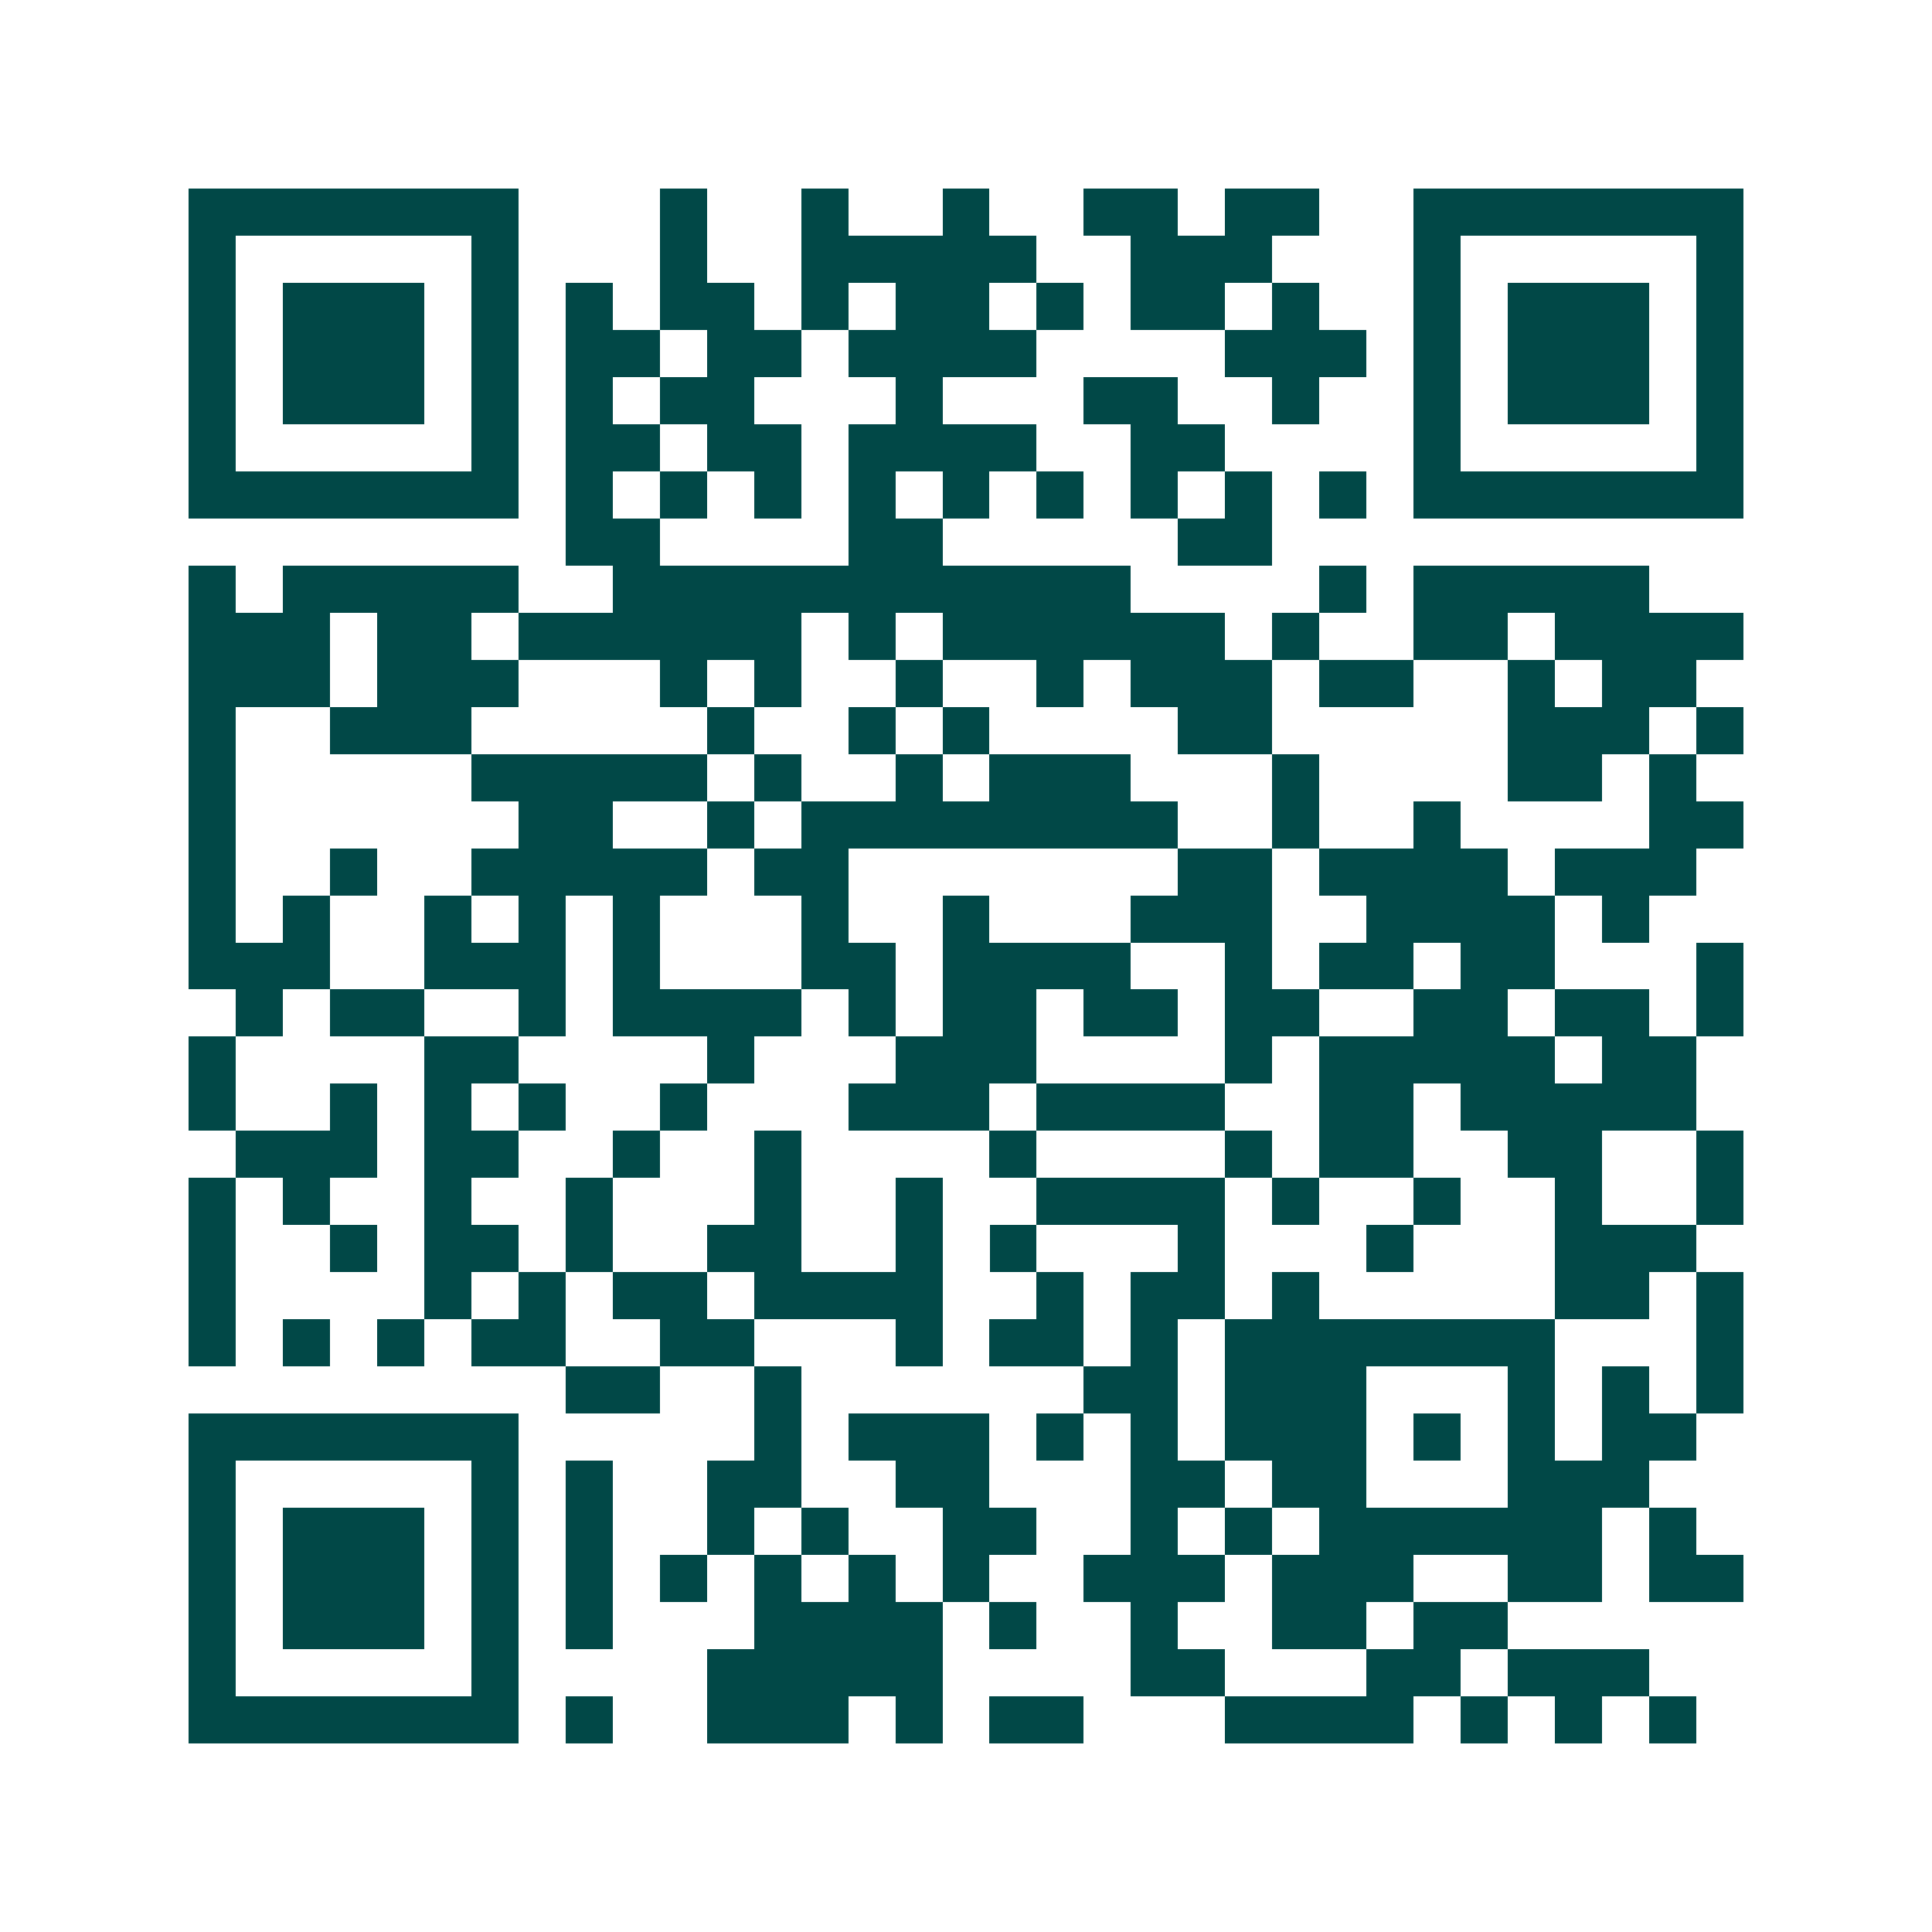 <svg xmlns="http://www.w3.org/2000/svg" width="200" height="200" viewBox="0 0 41 41" shape-rendering="crispEdges"><path fill="#ffffff" d="M0 0h41v41H0z"/><path stroke="#014847" d="M4 4.5h7m3 0h1m2 0h1m2 0h1m2 0h2m1 0h2m2 0h7M4 5.5h1m5 0h1m3 0h1m2 0h5m2 0h3m3 0h1m5 0h1M4 6.5h1m1 0h3m1 0h1m1 0h1m1 0h2m1 0h1m1 0h2m1 0h1m1 0h2m1 0h1m2 0h1m1 0h3m1 0h1M4 7.5h1m1 0h3m1 0h1m1 0h2m1 0h2m1 0h4m4 0h3m1 0h1m1 0h3m1 0h1M4 8.5h1m1 0h3m1 0h1m1 0h1m1 0h2m3 0h1m3 0h2m2 0h1m2 0h1m1 0h3m1 0h1M4 9.5h1m5 0h1m1 0h2m1 0h2m1 0h4m2 0h2m4 0h1m5 0h1M4 10.5h7m1 0h1m1 0h1m1 0h1m1 0h1m1 0h1m1 0h1m1 0h1m1 0h1m1 0h1m1 0h7M12 11.5h2m4 0h2m5 0h2M4 12.5h1m1 0h5m2 0h11m4 0h1m1 0h5M4 13.5h3m1 0h2m1 0h6m1 0h1m1 0h6m1 0h1m2 0h2m1 0h4M4 14.5h3m1 0h3m3 0h1m1 0h1m2 0h1m2 0h1m1 0h3m1 0h2m2 0h1m1 0h2M4 15.5h1m2 0h3m5 0h1m2 0h1m1 0h1m4 0h2m5 0h3m1 0h1M4 16.5h1m5 0h5m1 0h1m2 0h1m1 0h3m3 0h1m4 0h2m1 0h1M4 17.5h1m6 0h2m2 0h1m1 0h8m2 0h1m2 0h1m4 0h2M4 18.5h1m2 0h1m2 0h5m1 0h2m7 0h2m1 0h4m1 0h3M4 19.5h1m1 0h1m2 0h1m1 0h1m1 0h1m3 0h1m2 0h1m3 0h3m2 0h4m1 0h1M4 20.5h3m2 0h3m1 0h1m3 0h2m1 0h4m2 0h1m1 0h2m1 0h2m3 0h1M5 21.5h1m1 0h2m2 0h1m1 0h4m1 0h1m1 0h2m1 0h2m1 0h2m2 0h2m1 0h2m1 0h1M4 22.5h1m4 0h2m4 0h1m3 0h3m4 0h1m1 0h5m1 0h2M4 23.5h1m2 0h1m1 0h1m1 0h1m2 0h1m3 0h3m1 0h4m2 0h2m1 0h5M5 24.5h3m1 0h2m2 0h1m2 0h1m4 0h1m4 0h1m1 0h2m2 0h2m2 0h1M4 25.5h1m1 0h1m2 0h1m2 0h1m3 0h1m2 0h1m2 0h4m1 0h1m2 0h1m2 0h1m2 0h1M4 26.5h1m2 0h1m1 0h2m1 0h1m2 0h2m2 0h1m1 0h1m3 0h1m3 0h1m3 0h3M4 27.5h1m4 0h1m1 0h1m1 0h2m1 0h4m2 0h1m1 0h2m1 0h1m5 0h2m1 0h1M4 28.5h1m1 0h1m1 0h1m1 0h2m2 0h2m3 0h1m1 0h2m1 0h1m1 0h7m3 0h1M12 29.5h2m2 0h1m6 0h2m1 0h3m3 0h1m1 0h1m1 0h1M4 30.5h7m5 0h1m1 0h3m1 0h1m1 0h1m1 0h3m1 0h1m1 0h1m1 0h2M4 31.5h1m5 0h1m1 0h1m2 0h2m2 0h2m3 0h2m1 0h2m3 0h3M4 32.5h1m1 0h3m1 0h1m1 0h1m2 0h1m1 0h1m2 0h2m2 0h1m1 0h1m1 0h6m1 0h1M4 33.5h1m1 0h3m1 0h1m1 0h1m1 0h1m1 0h1m1 0h1m1 0h1m2 0h3m1 0h3m2 0h2m1 0h2M4 34.5h1m1 0h3m1 0h1m1 0h1m3 0h4m1 0h1m2 0h1m2 0h2m1 0h2M4 35.5h1m5 0h1m4 0h5m4 0h2m3 0h2m1 0h3M4 36.5h7m1 0h1m2 0h3m1 0h1m1 0h2m3 0h4m1 0h1m1 0h1m1 0h1"/></svg>
